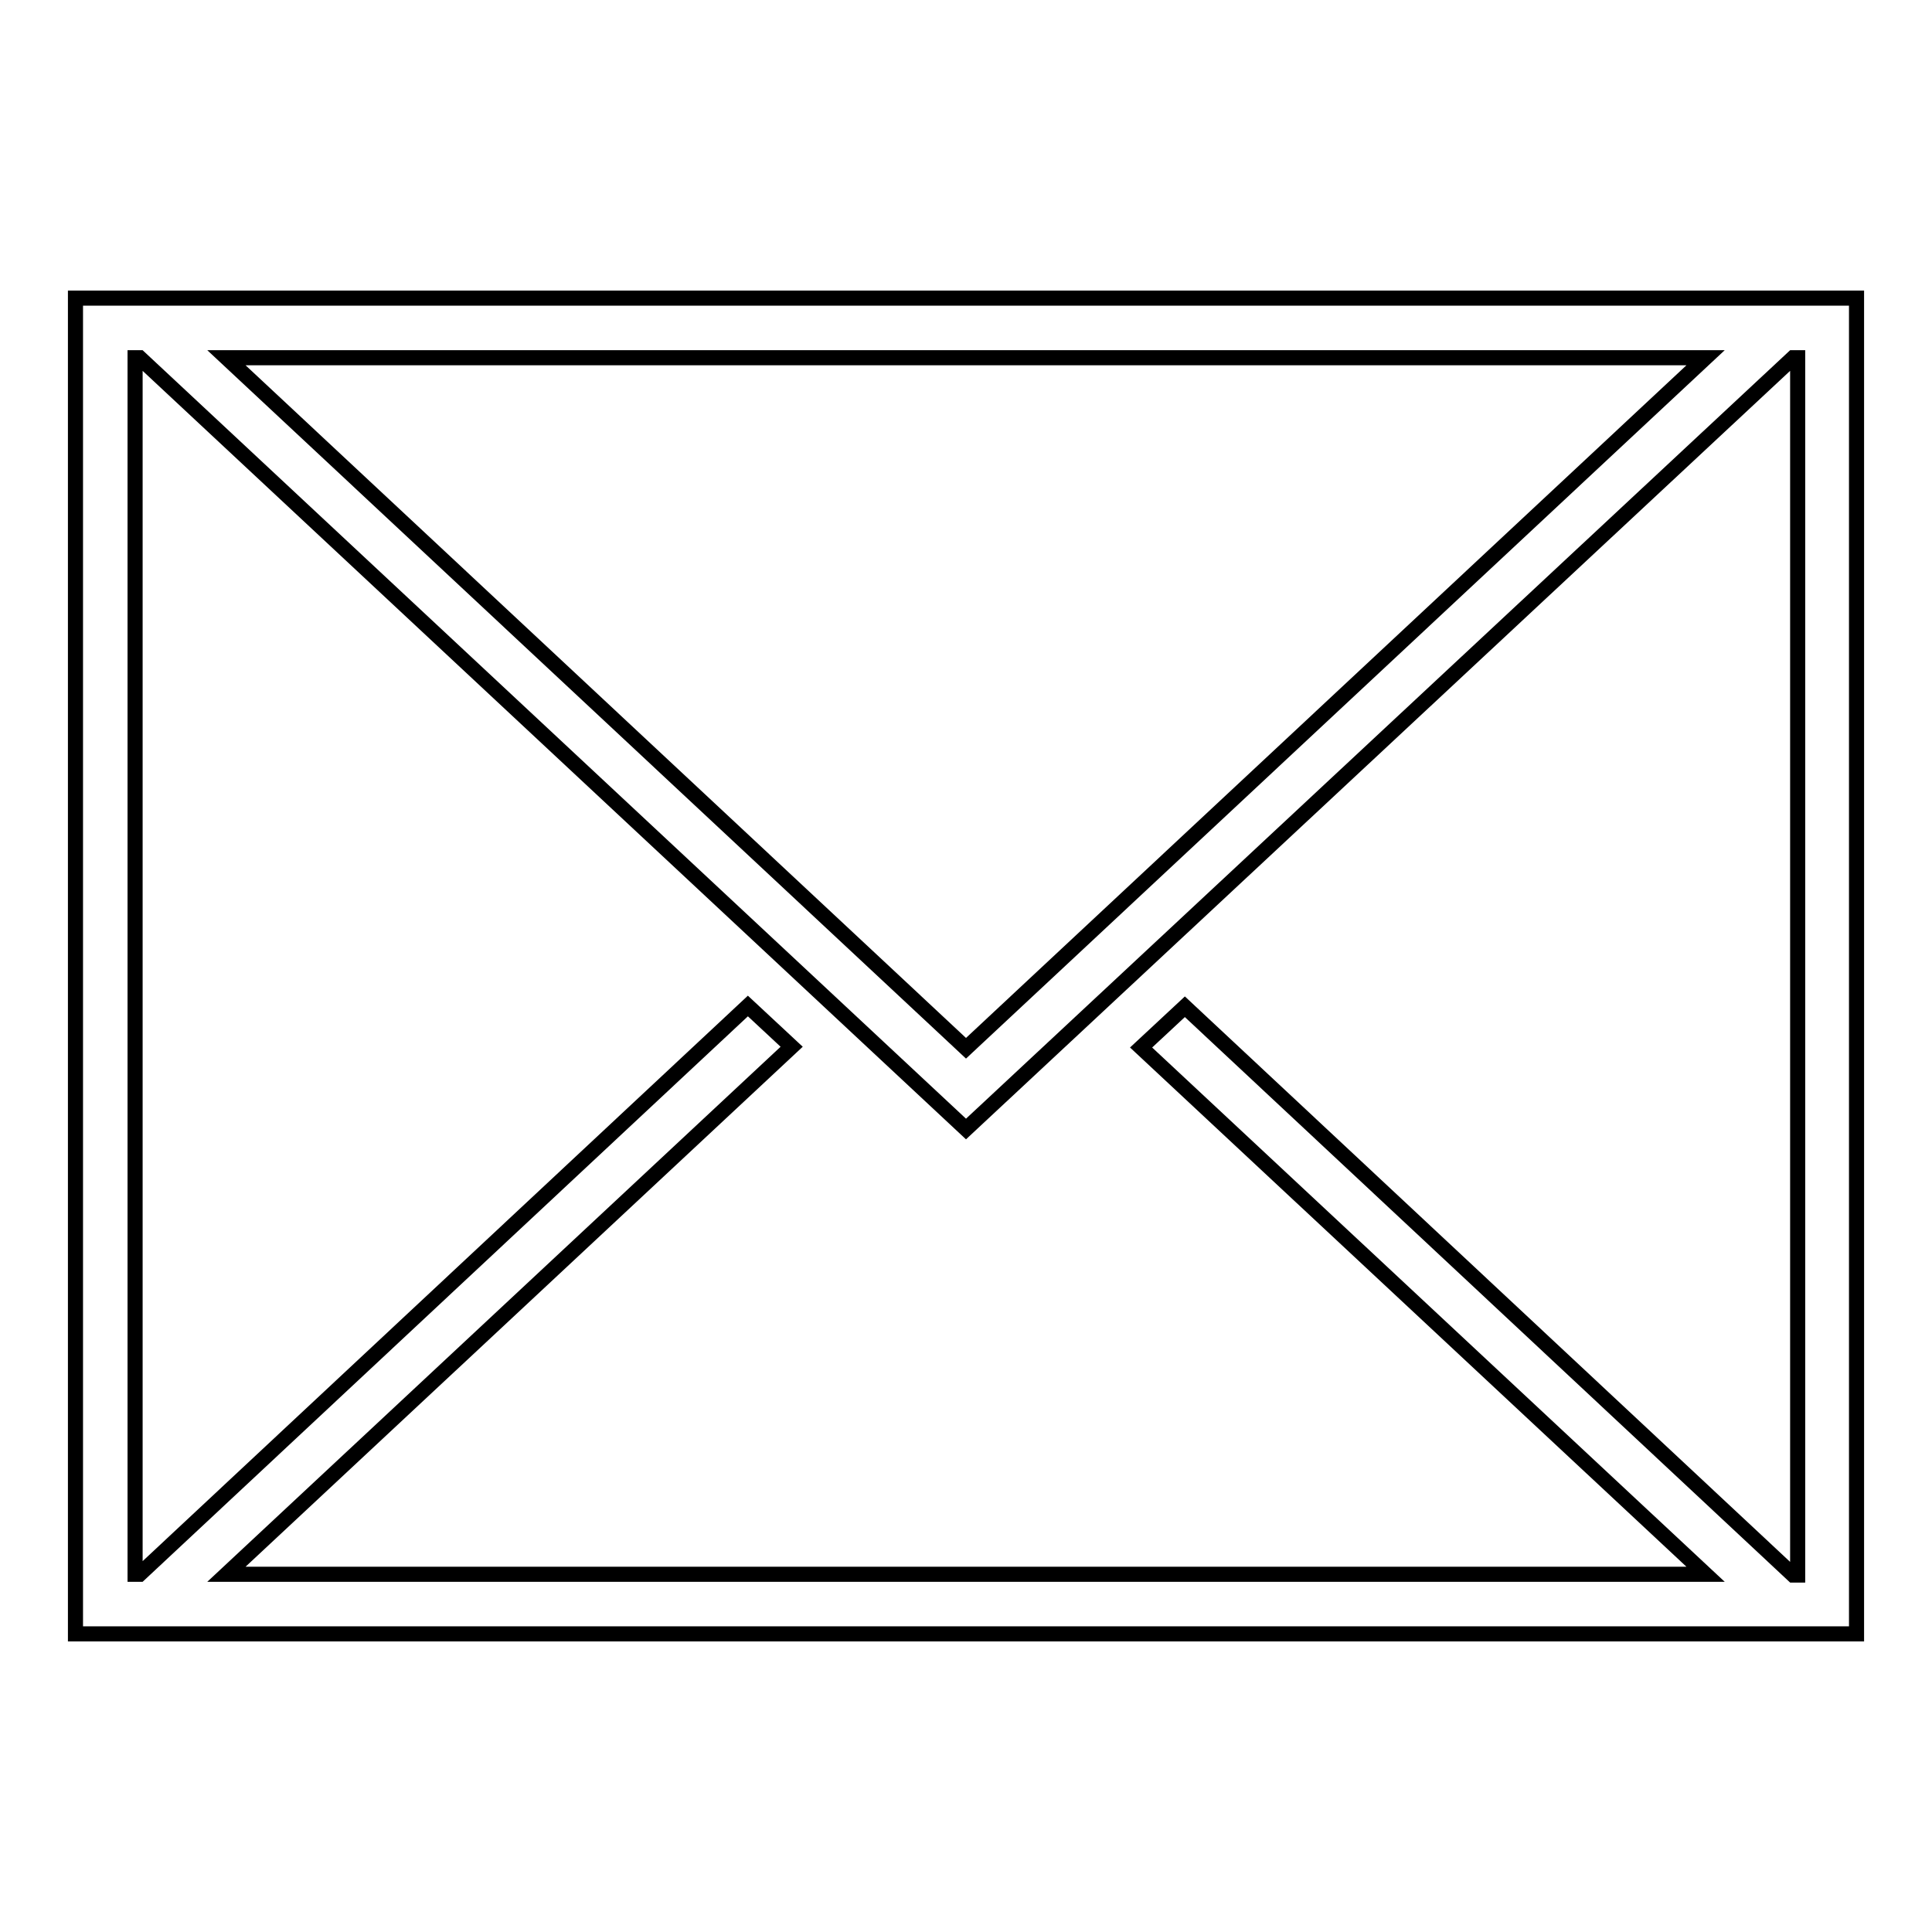 <?xml version="1.0" encoding="utf-8"?>
<!-- Svg Vector Icons : http://www.onlinewebfonts.com/icon -->
<!DOCTYPE svg PUBLIC "-//W3C//DTD SVG 1.1//EN" "http://www.w3.org/Graphics/SVG/1.1/DTD/svg11.dtd">
<svg version="1.1" xmlns="http://www.w3.org/2000/svg" xmlns:xlink="http://www.w3.org/1999/xlink" x="0px" y="0px" viewBox="0 0 256 256" enable-background="new 0 0 256 256" xml:space="preserve">
<g> <path stroke-width="2" fill-opacity="0" stroke="#000000"  d="M128,39.5H10v177h1.1H25h103h103h13.9h1.1v-177H128z M226,47.4l-98,91.5L30,47.4H226z M226,208.6H30 l74.9-69.9l-5.8-5.4l-80.6,75.3h-0.6V47.4h0.6L128,149.6L237.6,47.4h0.6v161.3h-0.6l-80.6-75.3l-5.8,5.4L226,208.6z"/></g>
</svg>
